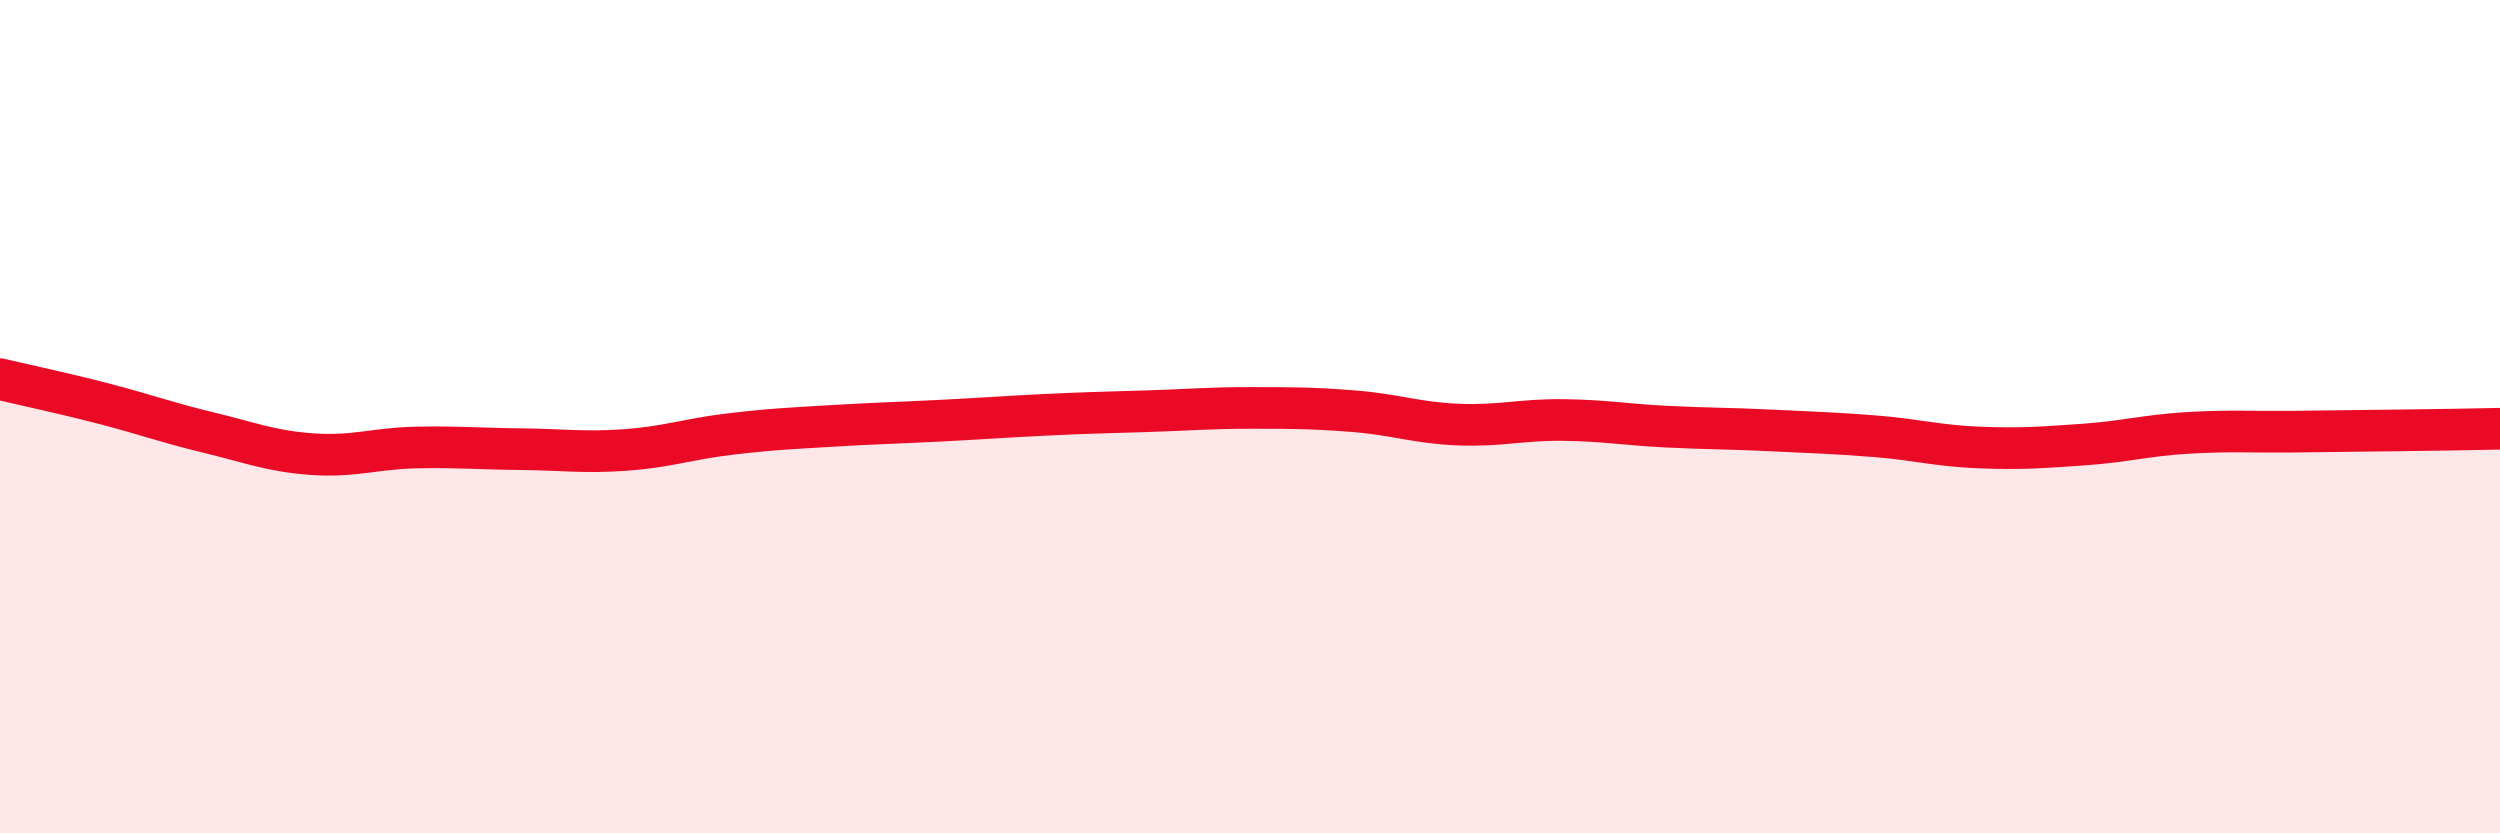 
    <svg width="60" height="20" viewBox="0 0 60 20" xmlns="http://www.w3.org/2000/svg">
      <path
        d="M 0,9.1 C 0.5,9.22 1.5,9.43 2.5,9.69 C 3.5,9.95 4,10.14 5,10.38 C 6,10.62 6.5,10.83 7.5,10.9 C 8.5,10.97 9,10.76 10,10.74 C 11,10.72 11.5,10.77 12.5,10.78 C 13.5,10.79 14,10.87 15,10.8 C 16,10.73 16.5,10.54 17.5,10.42 C 18.5,10.3 19,10.28 20,10.22 C 21,10.16 21.5,10.15 22.5,10.1 C 23.5,10.05 24,10.01 25,9.96 C 26,9.91 26.5,9.9 27.5,9.87 C 28.5,9.84 29,9.79 30,9.79 C 31,9.79 31.5,9.79 32.5,9.87 C 33.5,9.95 34,10.15 35,10.19 C 36,10.23 36.5,10.07 37.5,10.08 C 38.5,10.09 39,10.19 40,10.24 C 41,10.29 41.5,10.28 42.5,10.33 C 43.5,10.38 44,10.39 45,10.47 C 46,10.55 46.5,10.7 47.5,10.74 C 48.5,10.78 49,10.74 50,10.67 C 51,10.6 51.5,10.45 52.5,10.39 C 53.5,10.33 54,10.37 55,10.36 C 56,10.35 56.5,10.34 57.5,10.33 C 58.5,10.32 59.5,10.3 60,10.29L60 20L0 20Z"
        fill="#EB0A25"
        opacity="0.1"
        stroke-linecap="round"
        stroke-linejoin="round"
      />
      <path
        d="M 0,9.1 C 0.5,9.22 1.5,9.43 2.5,9.69 C 3.5,9.95 4,10.14 5,10.38 C 6,10.62 6.5,10.83 7.5,10.9 C 8.5,10.97 9,10.76 10,10.74 C 11,10.72 11.5,10.77 12.5,10.78 C 13.5,10.79 14,10.87 15,10.8 C 16,10.73 16.5,10.54 17.5,10.42 C 18.5,10.3 19,10.28 20,10.22 C 21,10.16 21.5,10.15 22.5,10.1 C 23.5,10.05 24,10.01 25,9.96 C 26,9.91 26.5,9.9 27.5,9.87 C 28.5,9.84 29,9.79 30,9.79 C 31,9.79 31.5,9.79 32.5,9.87 C 33.5,9.95 34,10.15 35,10.19 C 36,10.23 36.5,10.07 37.5,10.08 C 38.5,10.09 39,10.19 40,10.24 C 41,10.29 41.5,10.28 42.5,10.33 C 43.5,10.38 44,10.39 45,10.47 C 46,10.55 46.5,10.7 47.5,10.74 C 48.5,10.78 49,10.74 50,10.67 C 51,10.6 51.5,10.45 52.5,10.39 C 53.5,10.33 54,10.37 55,10.36 C 56,10.35 56.5,10.34 57.5,10.33 C 58.5,10.32 59.5,10.3 60,10.29"
        stroke="#EB0A25"
        stroke-width="1"
        fill="none"
        stroke-linecap="round"
        stroke-linejoin="round"
      />
    </svg>
  